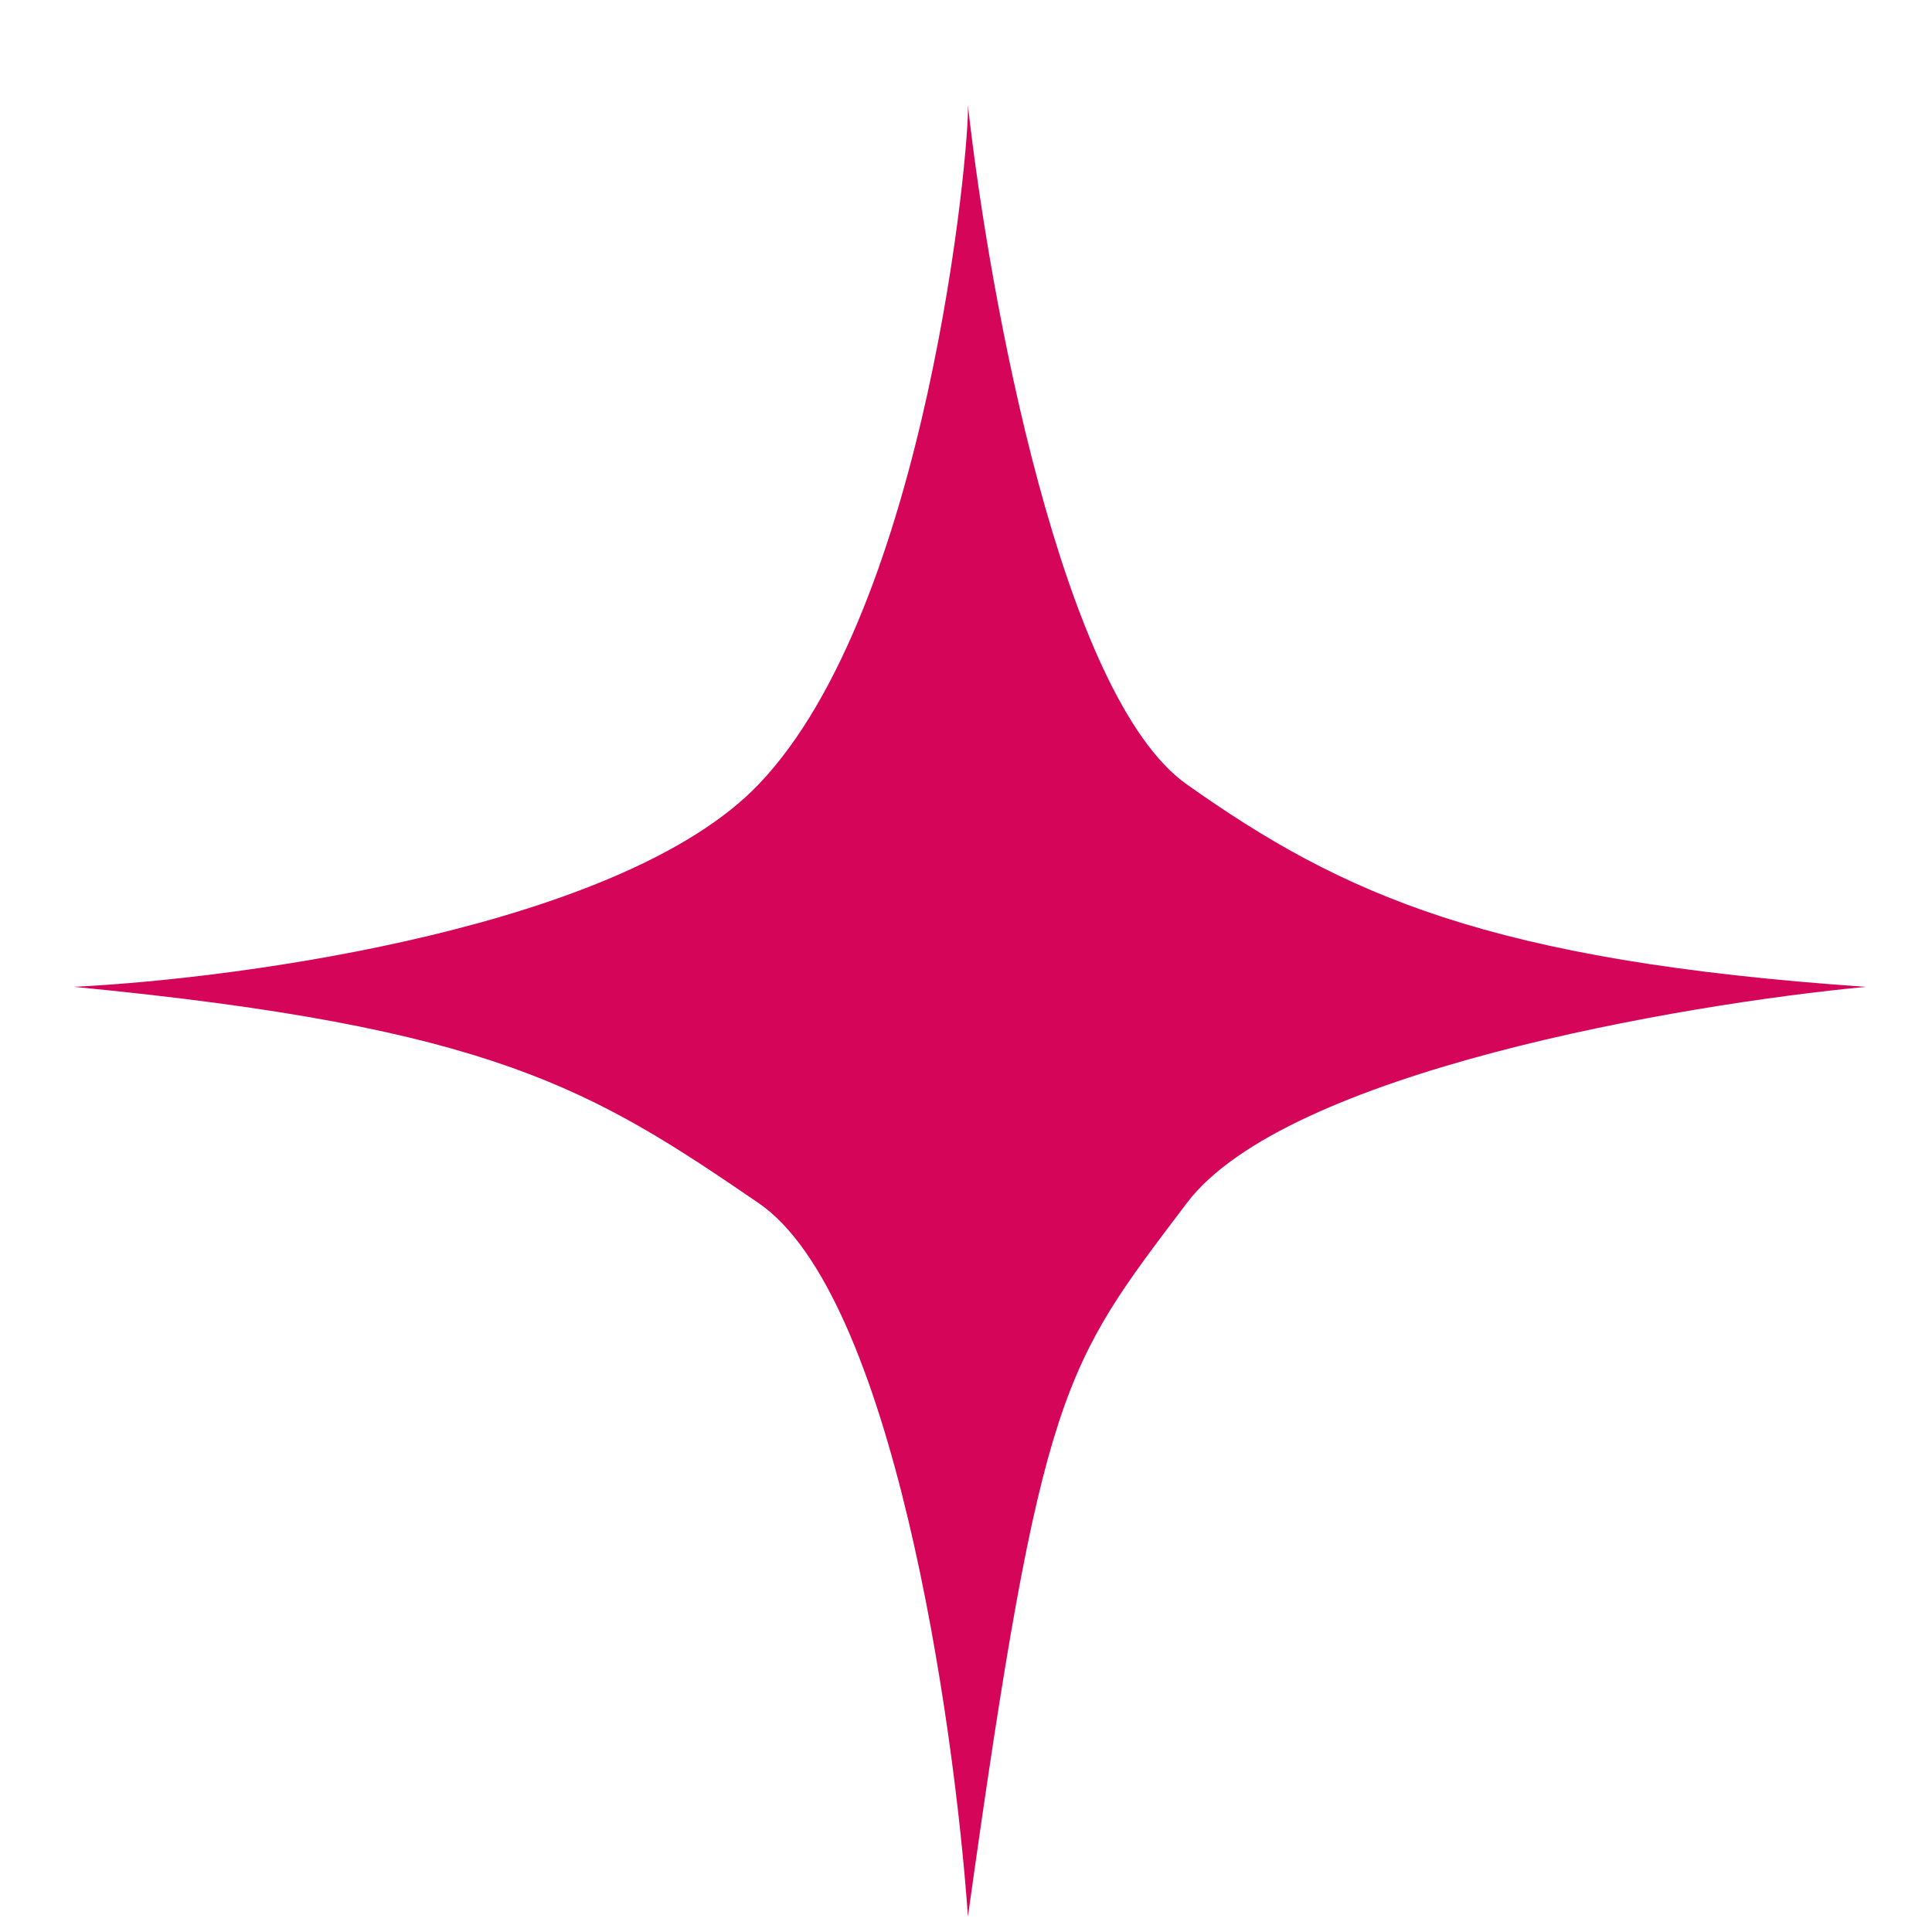 <?xml version="1.0" encoding="UTF-8"?> <svg xmlns="http://www.w3.org/2000/svg" width="14" height="14" viewBox="0 0 14 14" fill="none"><path d="M5.497 5.684C4.516 6.71 1.78 7.09 0.534 7.151C3.571 7.443 4.288 7.891 5.497 8.718C6.465 9.38 6.912 12.44 7.014 13.888C7.551 10.048 7.703 9.904 8.6 8.718C9.317 7.769 12.18 7.278 13.522 7.151C10.792 6.964 9.73 6.484 8.6 5.684C7.695 5.045 7.166 2.136 7.014 0.762C7.028 1.052 6.724 4.402 5.497 5.684Z" fill="#D50659"></path></svg> 